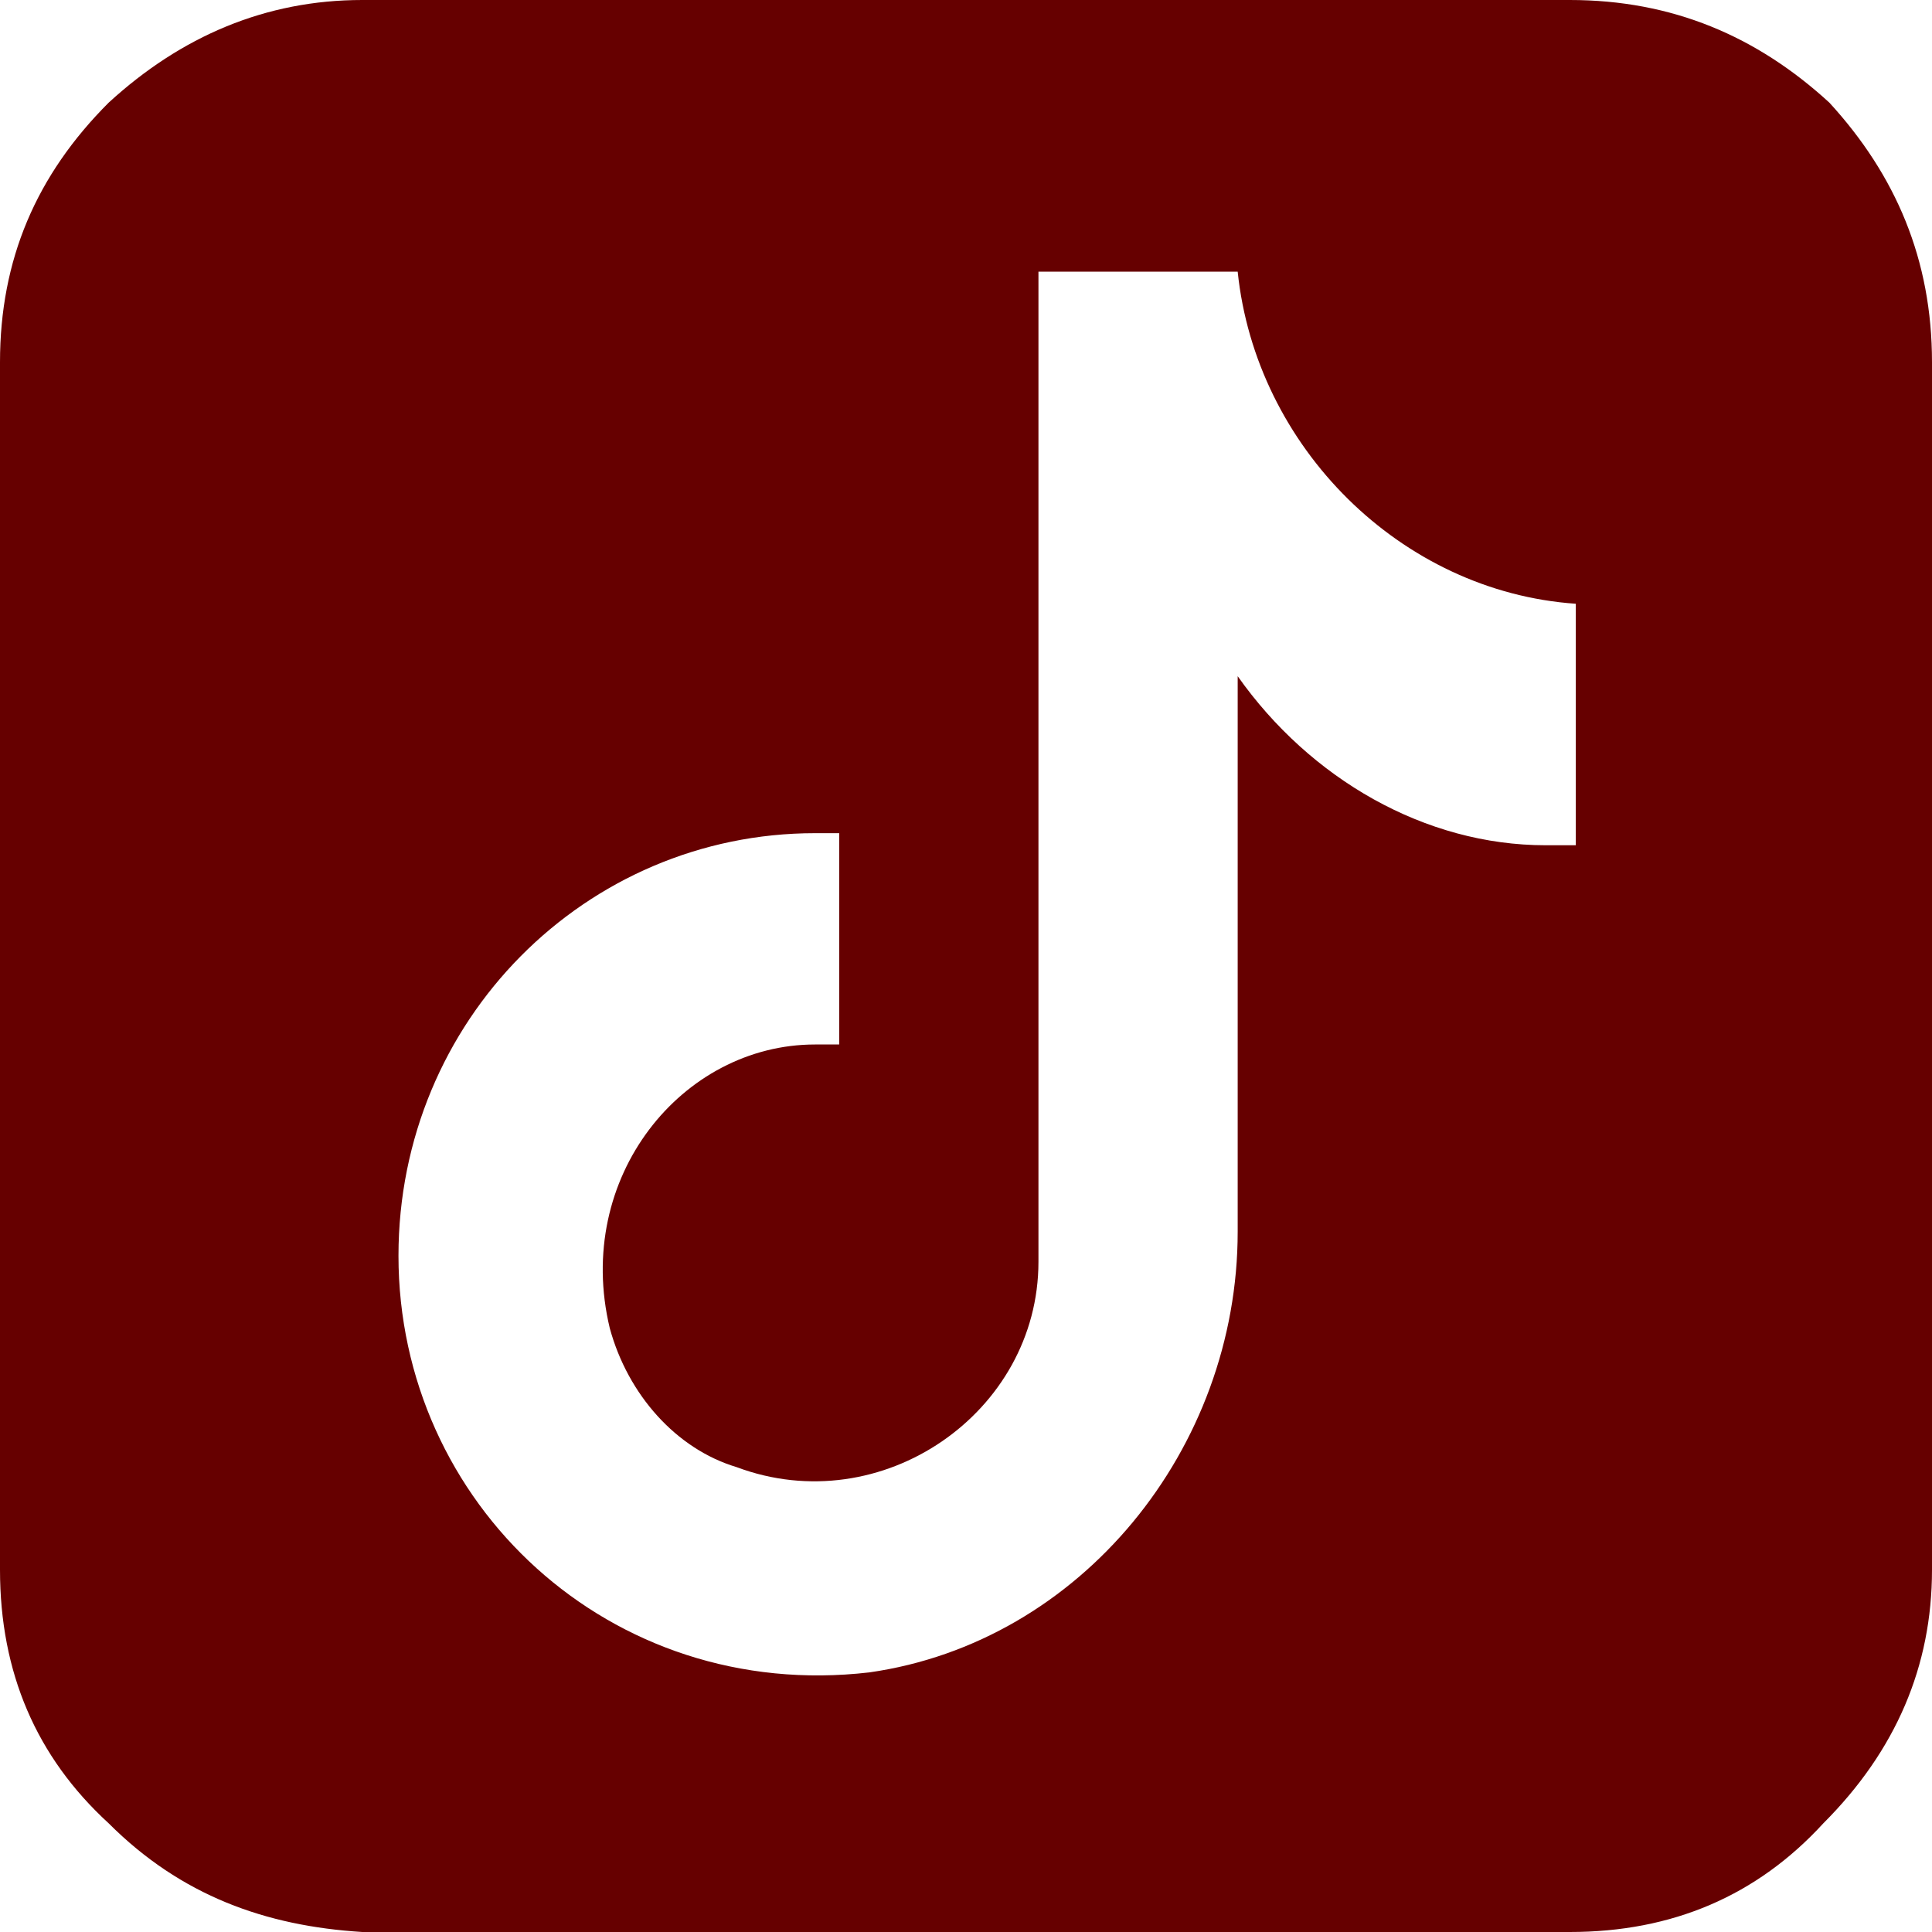 <svg xmlns="http://www.w3.org/2000/svg" viewBox="0 0 32 32" xmlns:v="https://vecta.io/nano"><path d="M30.3 1.7C29.1.6 27.7 0 26 0H6C4.4 0 3 .6 1.8 1.7.6 2.9 0 4.3 0 6v20c0 1.7.6 3.1 1.8 4.2C3 31.4 4.4 31.9 6 32h20c1.7 0 3.1-.6 4.2-1.8C31.4 29 32 27.6 32 26V6c0-1.7-.6-3.1-1.7-4.3zM26.2 14h-.6c-2 0-3.9-1.1-5.1-2.8v9.2c0 3.6-2.6 6.8-6.1 7.3-4.3.5-7.8-2.8-7.8-6.9 0-3.9 3.1-7 6.9-7h.4v3.5h-.4c-2.2 0-4 2.2-3.4 4.7.3 1.1 1.1 2 2.1 2.3 2.4.9 5-.9 5-3.4V4.5h3.3c.3 2.9 2.7 5.3 5.6 5.5v4h.1z" fill="#600"/></svg>